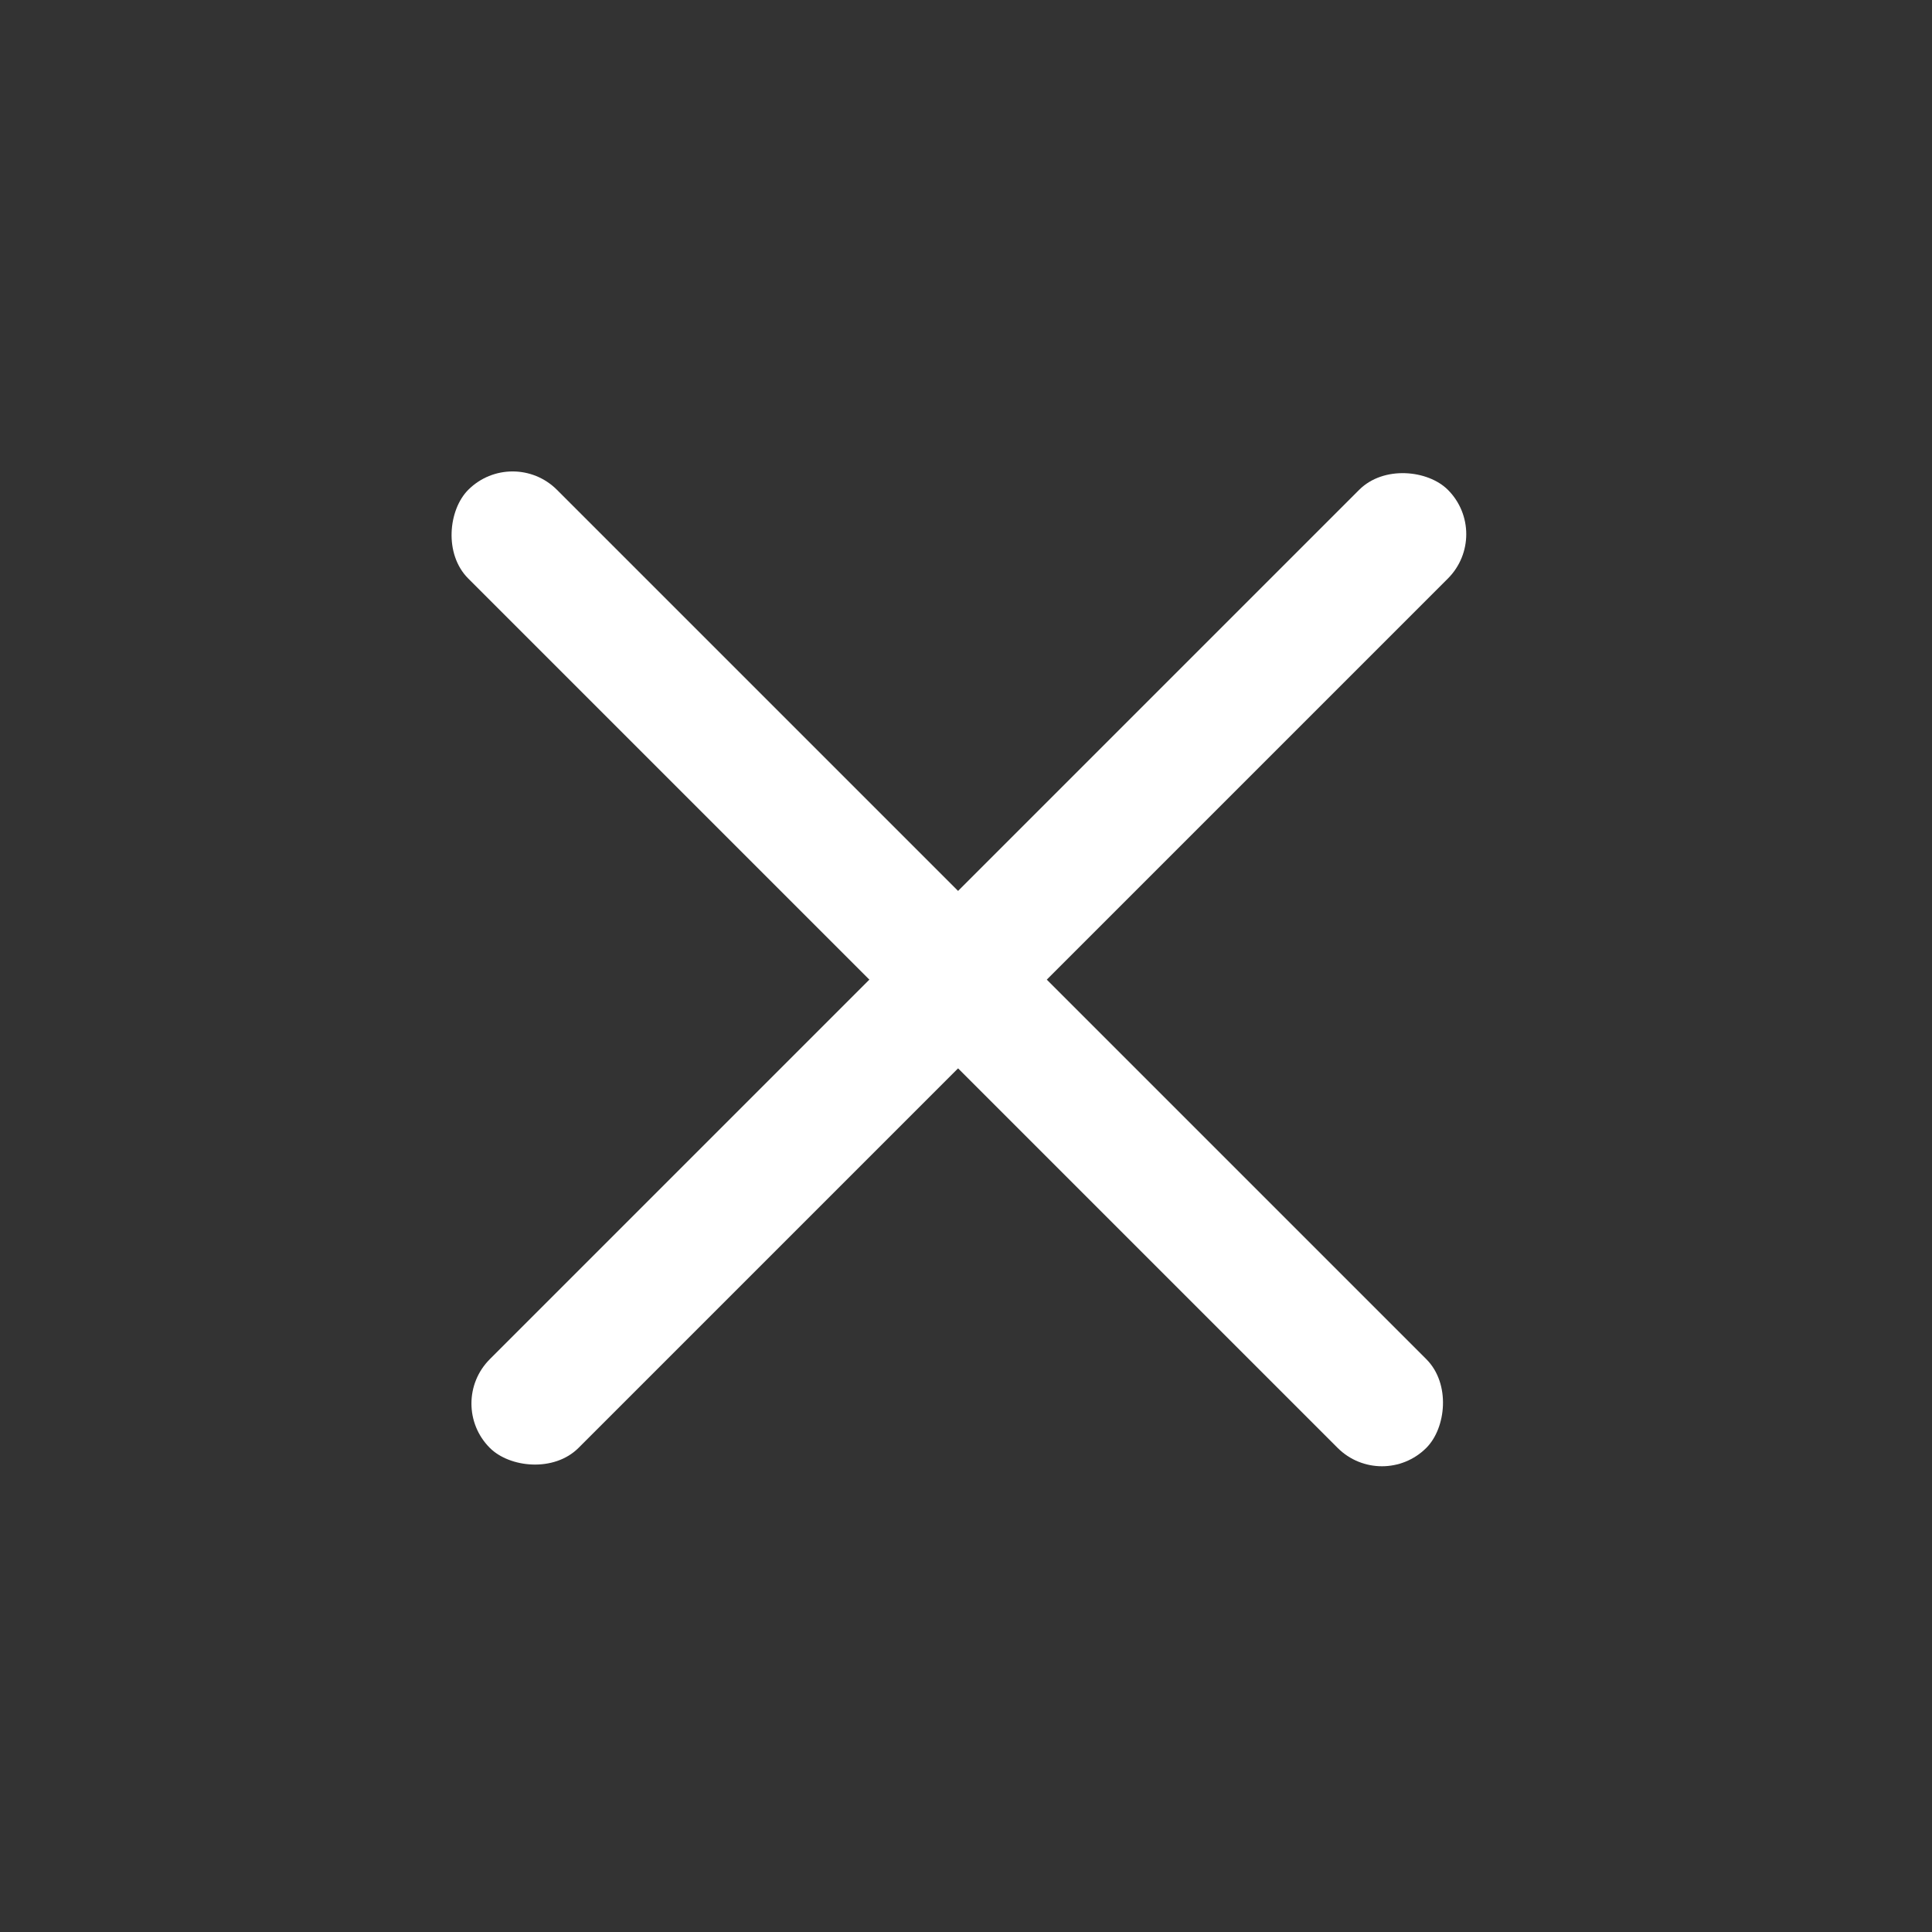 <svg width="77" height="77" viewBox="0 0 77 77" fill="none" xmlns="http://www.w3.org/2000/svg">
<rect x="0" y="0" width="77" height="77" fill="#333333" stroke="none"/>
<rect x="20.43" y="17.754" width="54" height="5" rx="2.5" transform="rotate(45 20.43 17.754)" fill="white"/>
<rect x="17.754" y="55.938" width="54" height="5" rx="2.5" transform="rotate(-45 17.754 55.938)" fill="white"/>
</svg>
